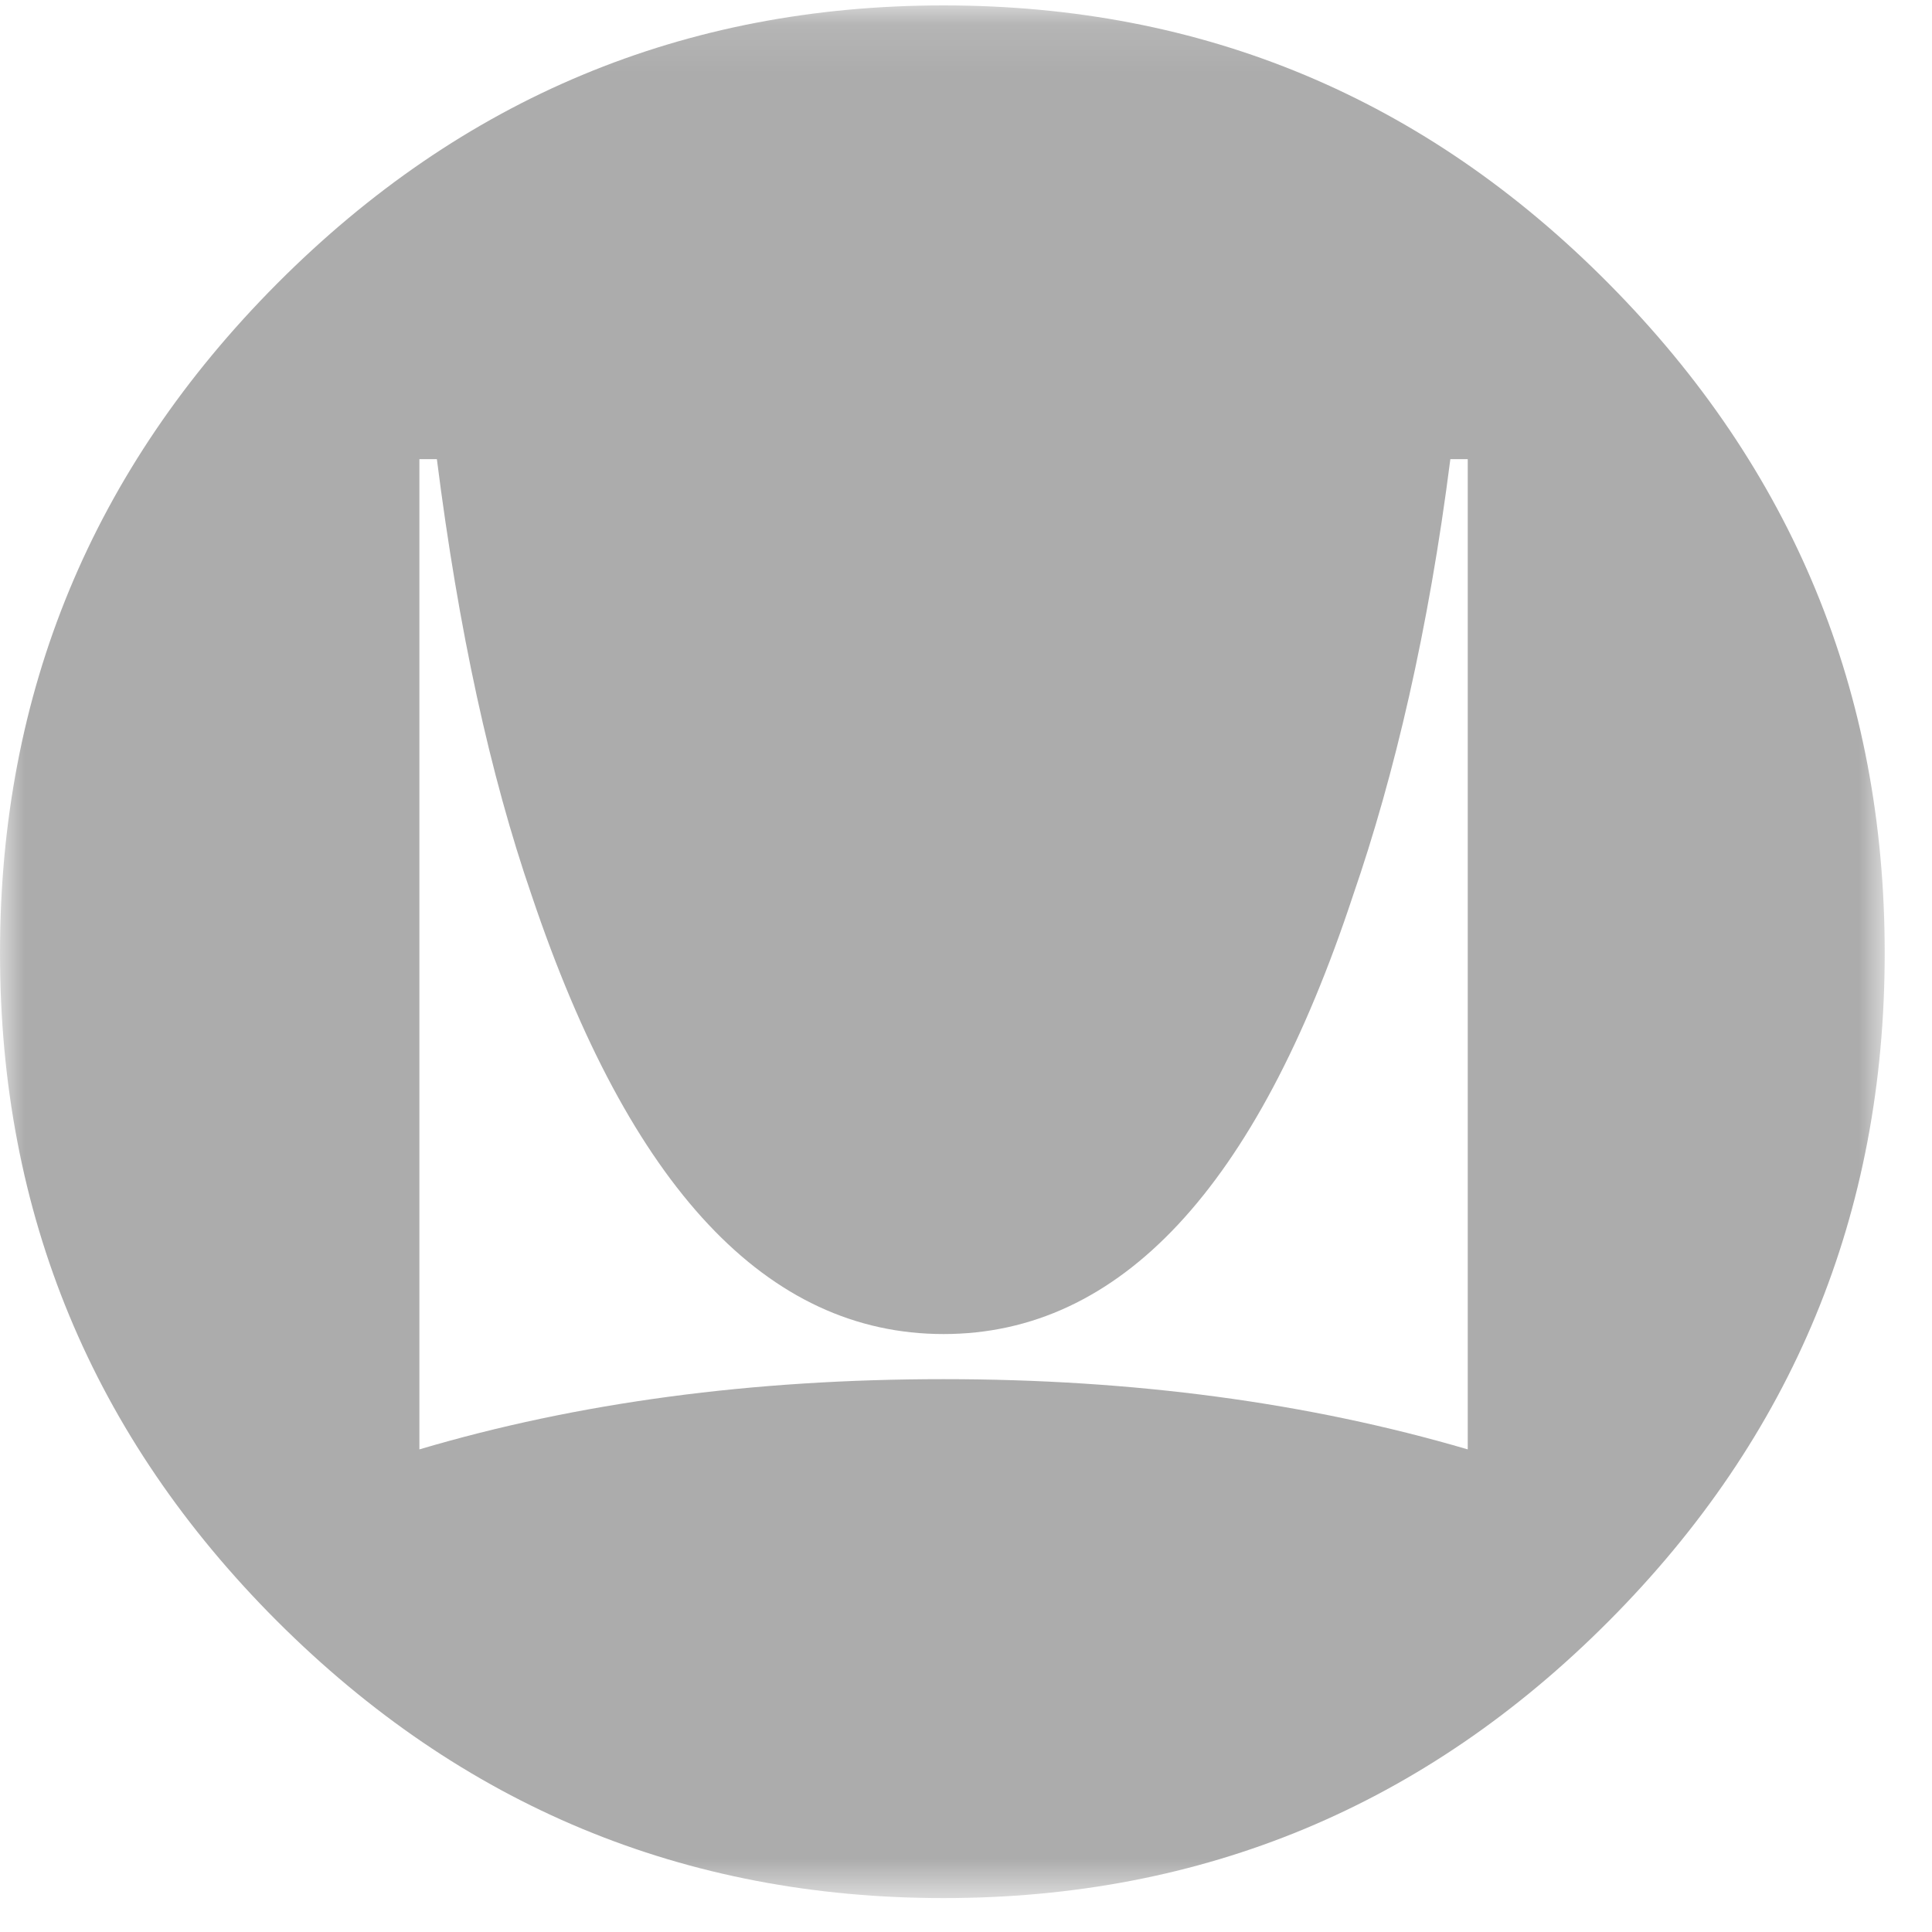 <?xml version="1.0" encoding="UTF-8" standalone="no"?>
<svg width="40px" height="40px" viewBox="0 0 40 40" version="1.1" xmlns="http://www.w3.org/2000/svg" xmlns:xlink="http://www.w3.org/1999/xlink">
    <!-- Generator: sketchtool 41.2 (35397) - http://www.bohemiancoding.com/sketch -->
    <title>9D61695B-12CA-4BF1-AECF-9191CD8F6875</title>
    <desc>Created with sketchtool.</desc>
    <defs>
        <polygon id="path-1" points="140.185 19.363 140.185 0.314 0.33 0.314 0.33 19.363"></polygon>
        <polygon id="path-3" points="39.021 0.112 0 0.112 0 39.298 39.021 39.298 39.021 0.112"></polygon>
    </defs>
    <g id="Symbols" stroke="none" stroke-width="1" fill="none" fill-rule="evenodd">
        <g id="hm-logo">
            <g id="Herman-Miller-Logo">
                <g id="HMLogo">

                    <g id="Group-6">
                        <mask id="mask-4" fill="white">
                            <use xlink:href="#path-3"></use>
                        </mask>
                        <g id="Clip-5"></g>
                        <path d="M39.021,19.731 C39.021,25.13 37.117,29.739 33.308,33.563 C29.503,37.386 24.912,39.298 19.536,39.298 C14.162,39.298 9.562,37.386 5.736,33.563 C1.913,29.739 0,25.13 0,19.731 C0,14.332 1.913,9.714 5.736,5.873 C9.562,2.032 14.162,0.112 19.536,0.112 C24.912,0.112 29.503,2.032 33.308,5.873 C37.117,9.714 39.021,14.332 39.021,19.731 M30.388,30.008 L30.388,9.506 L30.028,9.506 C29.578,13.036 28.874,16.046 28.013,18.539 C26.013,24.593 23.188,27.62 19.536,27.62 C15.884,27.62 13.042,24.593 11.008,18.539 C10.147,16.046 9.492,13.036 9.045,9.506 L8.683,9.506 L8.683,30.008 C11.956,29.038 15.575,28.554 19.536,28.554 C23.464,28.554 27.082,29.038 30.388,30.008" id="Fill-4" fill="#acacac" mask="url(#mask-4)"></path>
                    </g>
                </g>
            </g>
        </g>
    </g>
</svg>
